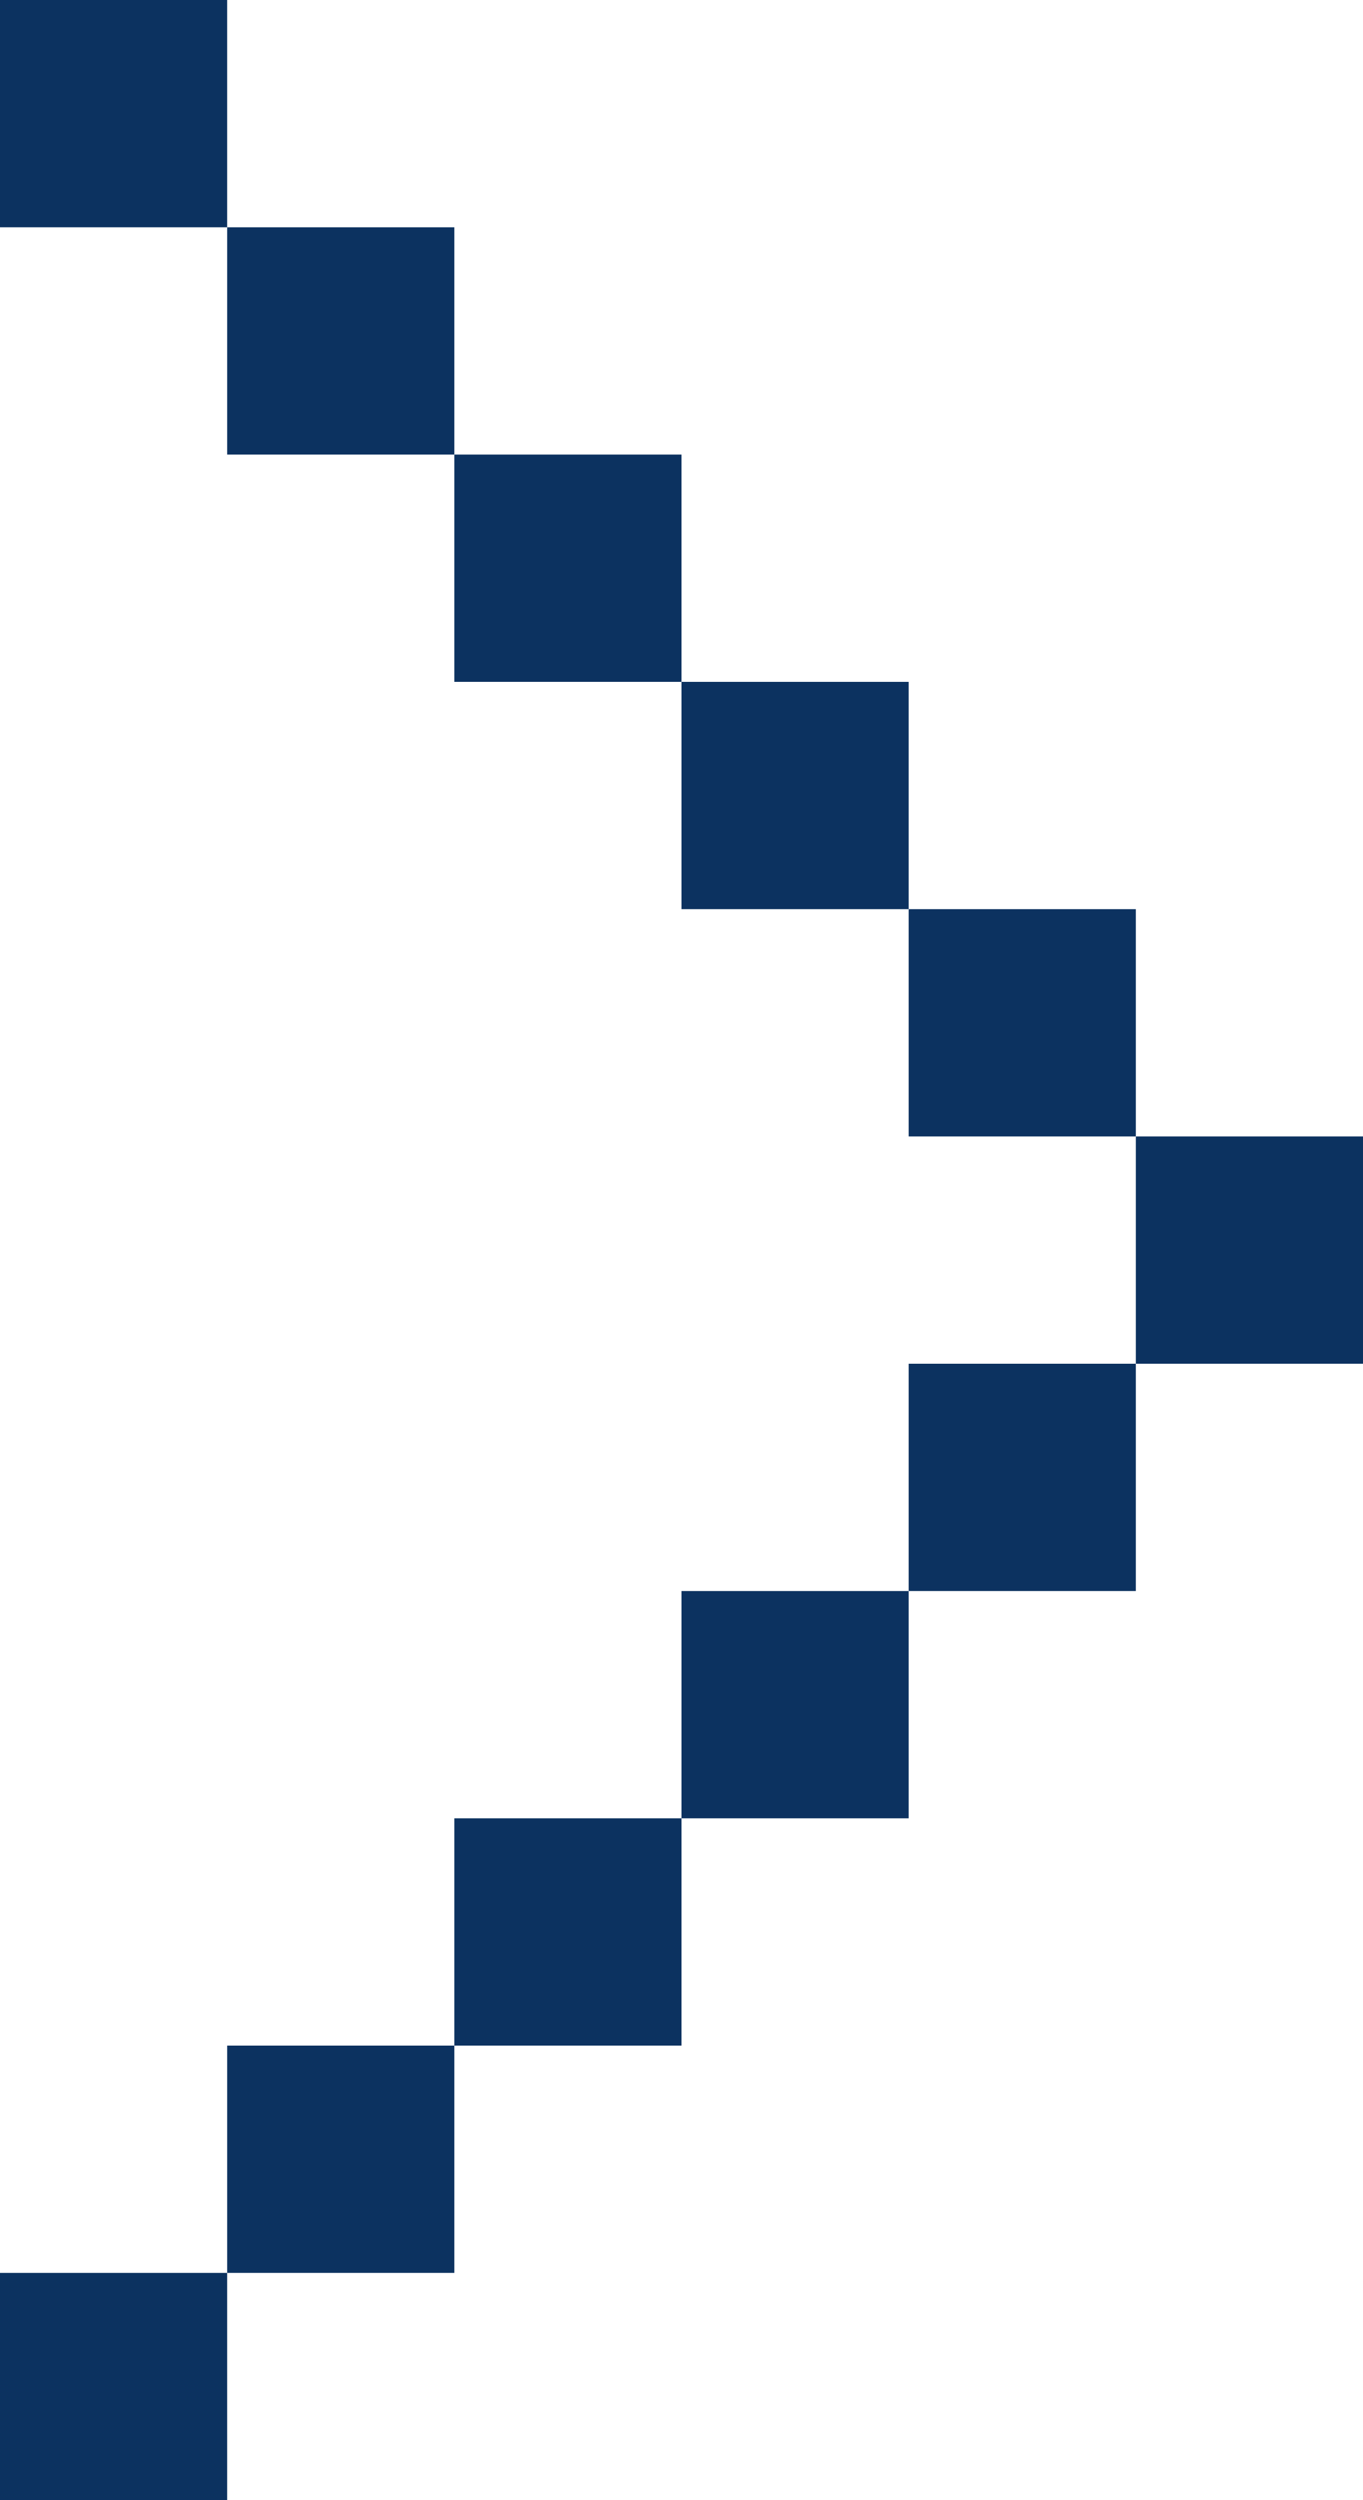 <?xml version="1.0" encoding="utf-8"?>
<!-- Generator: Adobe Illustrator 22.1.0, SVG Export Plug-In . SVG Version: 6.00 Build 0)  -->
<svg version="1.1" id="レイヤー_1" xmlns="http://www.w3.org/2000/svg" xmlns:xlink="http://www.w3.org/1999/xlink" x="0px"
	 y="0px" width="6px" height="11px" viewBox="0 0 6 11" style="enable-background:new 0 0 6 11;" xml:space="preserve">
<style type="text/css">
	.st0{fill:#0C3260;}
</style>
<g id="_x23_IconArrow">
	<rect class="st0" width="1" height="1"/>
	<rect x="1" y="1" class="st0" width="1" height="1"/>
	<rect x="2" y="2" class="st0" width="1" height="1"/>
	<rect x="3" y="3" class="st0" width="1" height="1"/>
	<rect x="4" y="4" class="st0" width="1" height="1"/>
	<rect x="5" y="5" class="st0" width="1" height="1"/>
	<rect x="4" y="6" class="st0" width="1" height="1"/>
	<rect x="3" y="7" class="st0" width="1" height="1"/>
	<rect x="2" y="8" class="st0" width="1" height="1"/>
	<rect x="1" y="9" class="st0" width="1" height="1"/>
	<rect y="10" class="st0" width="1" height="1"/>
</g>
</svg>
